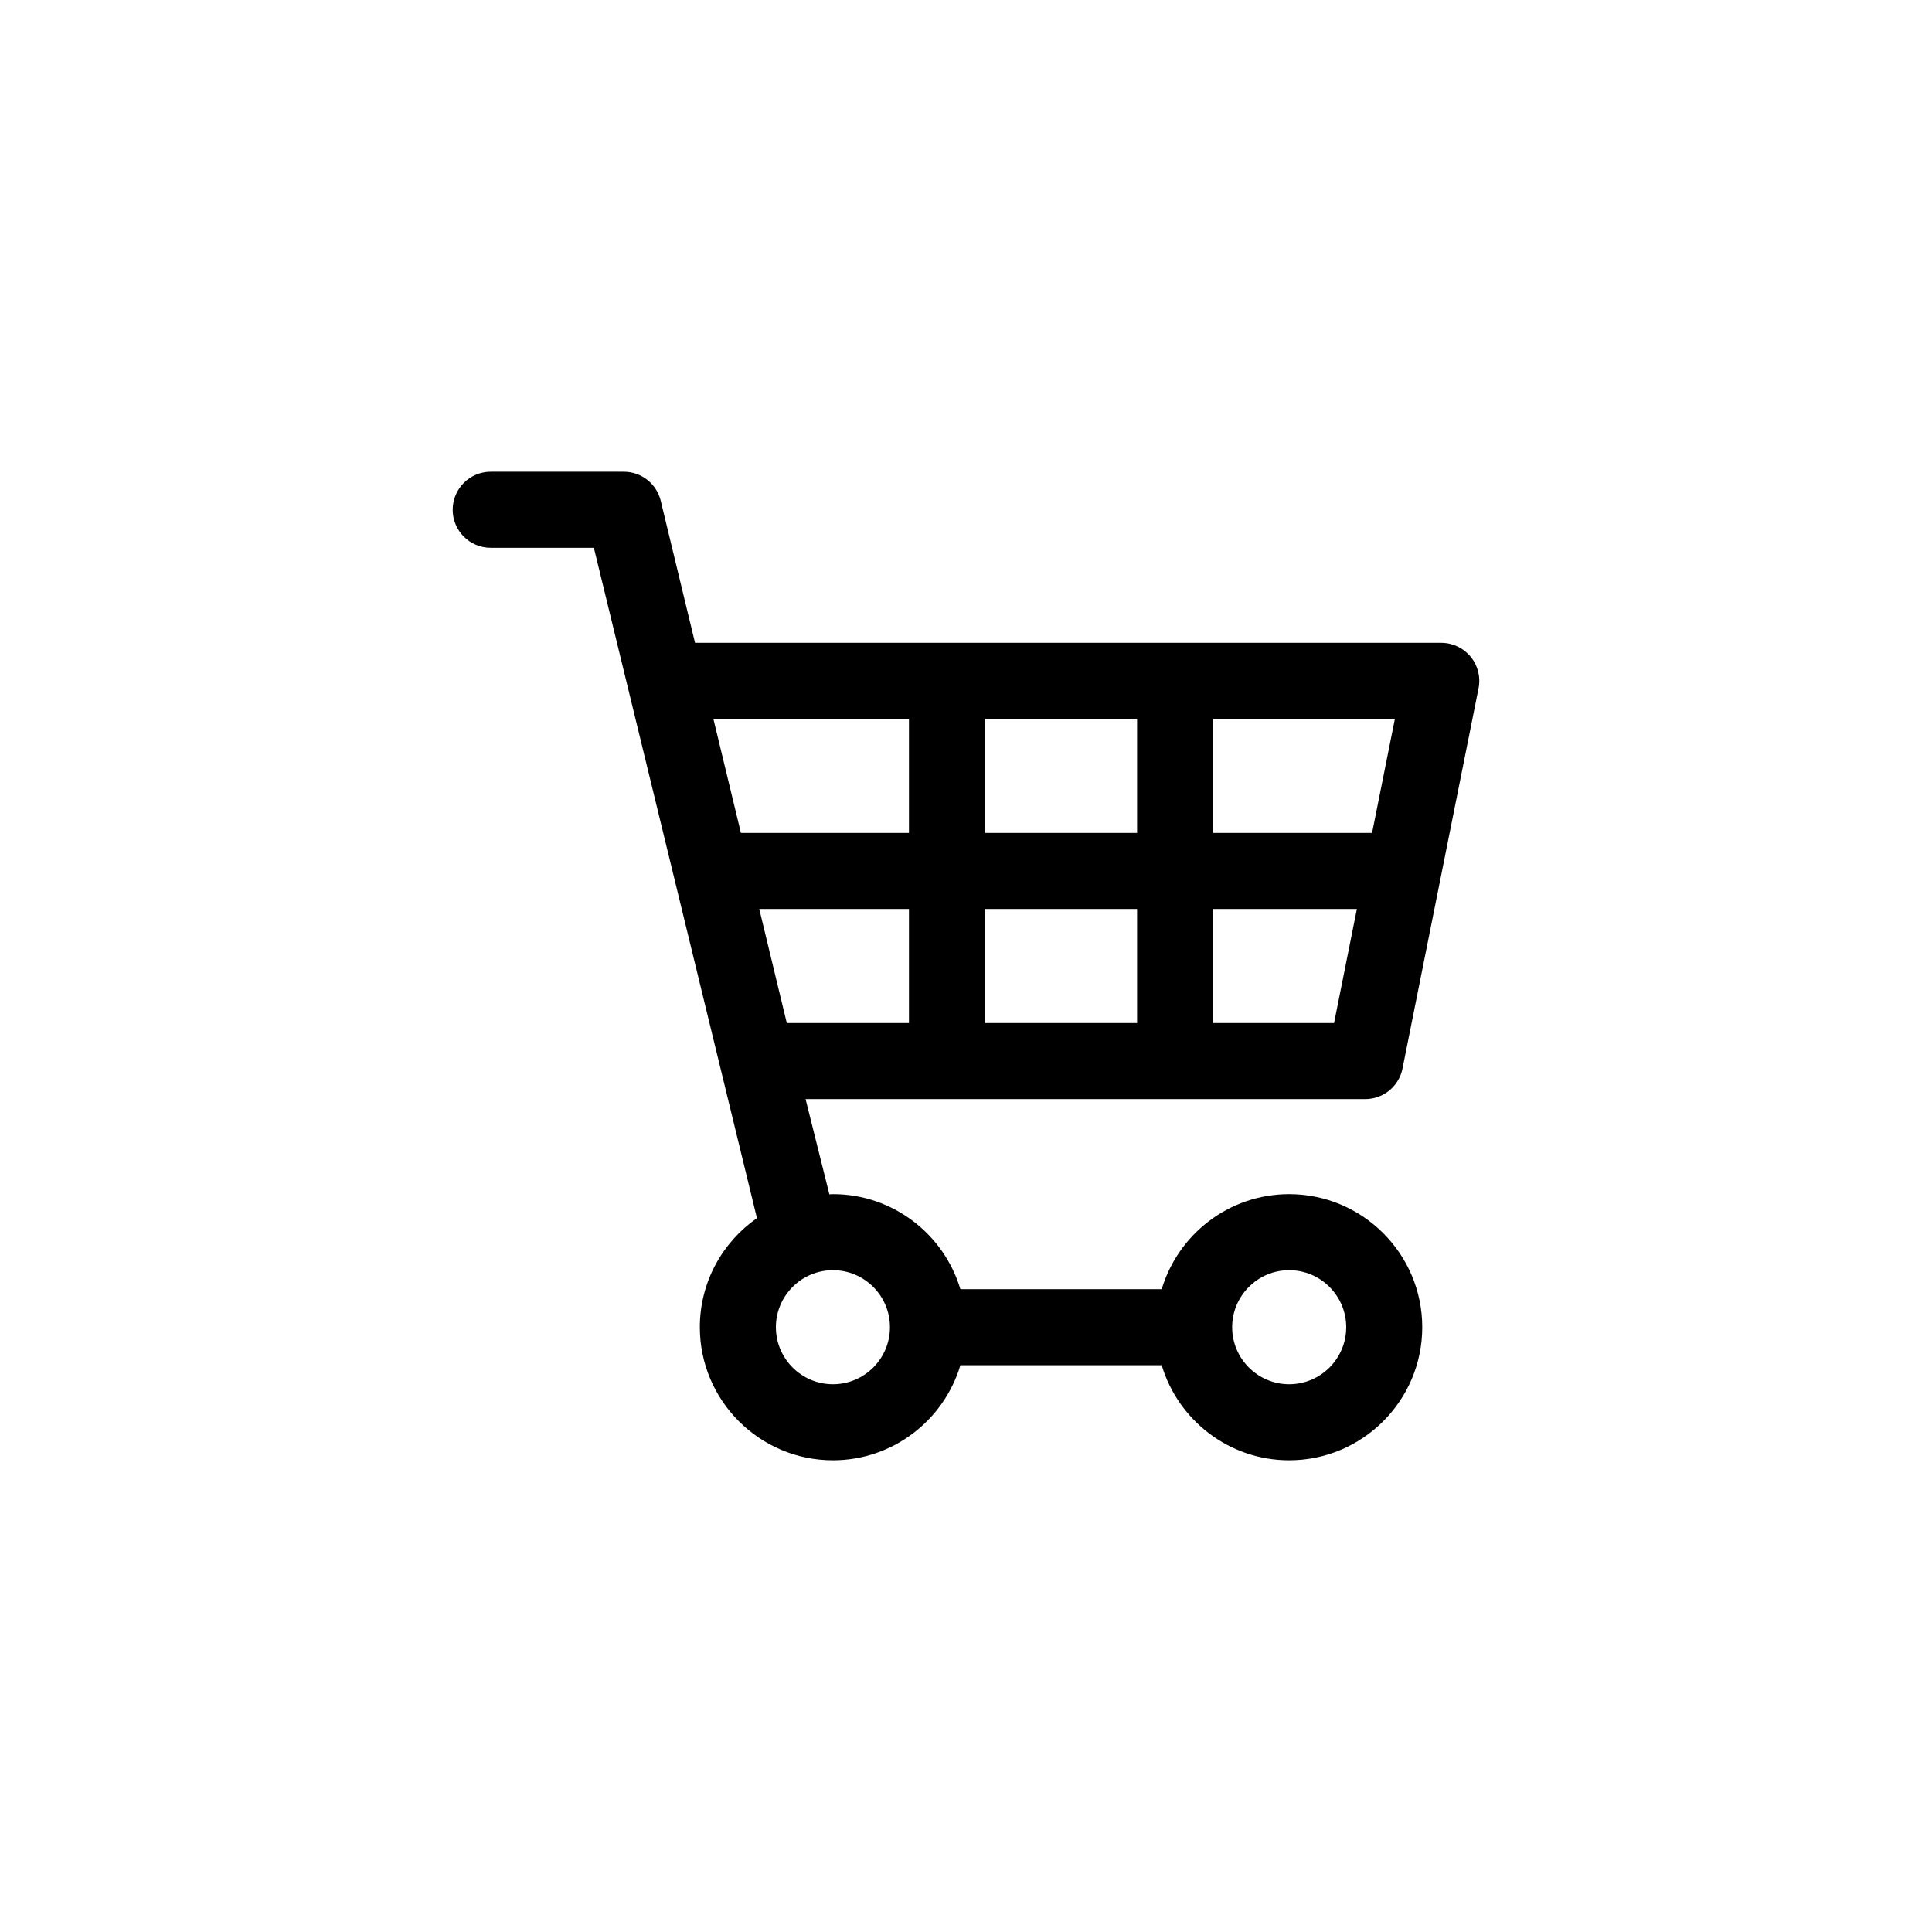 <?xml version="1.0" encoding="UTF-8"?>
<!-- Uploaded to: ICON Repo, www.svgrepo.com, Generator: ICON Repo Mixer Tools -->
<svg fill="#000000" width="800px" height="800px" version="1.1" viewBox="144 144 512 512" xmlns="http://www.w3.org/2000/svg">
 <path d="m505.8 435.27c4.801 0 8.938-3.391 9.879-8.098l20.152-100.76c0.594-2.957-0.172-6.031-2.086-8.363-1.91-2.332-4.769-3.691-7.793-3.691h-197.76l-9.082-37.629c-1.09-4.527-5.141-7.715-9.797-7.715h-35.266c-5.562 0-10.078 4.516-10.078 10.078s4.516 10.078 10.078 10.078h27.336l43.215 177.65c-9.137 6.371-15.133 16.945-15.133 28.906 0 19.441 15.824 35.266 35.266 35.266 15.941 0 29.434-10.641 33.781-25.191h53.352c4.348 14.551 17.84 25.191 33.781 25.191 19.441 0 35.266-15.824 35.266-35.266s-15.824-35.266-35.266-35.266c-15.941 0-29.434 10.641-33.781 25.191h-53.352c-4.348-14.551-17.84-25.191-33.781-25.191-0.316 0-0.621 0.039-0.938 0.051l-6.305-25.242zm-20.152 45.344c8.332 0 15.113 6.781 15.113 15.113 0 8.332-6.781 15.113-15.113 15.113s-15.113-6.781-15.113-15.113c0-8.332 6.781-15.113 15.113-15.113zm-105.8 15.113c0 8.332-6.781 15.113-15.113 15.113s-15.113-6.781-15.113-15.113c0-8.332 6.781-15.113 15.113-15.113s15.113 6.781 15.113 15.113zm65.492-110.84v30.23h-40.305v-30.23zm-40.305-20.152v-30.23h40.305v30.23zm-20.152 50.383h-32.371l-7.297-30.23h39.668zm80.609 0v-30.23h38.094l-6.047 30.23zm42.121-50.383h-42.121v-30.23h48.168zm-122.73-30.227v30.23h-44.531l-7.297-30.23z"/>
</svg>